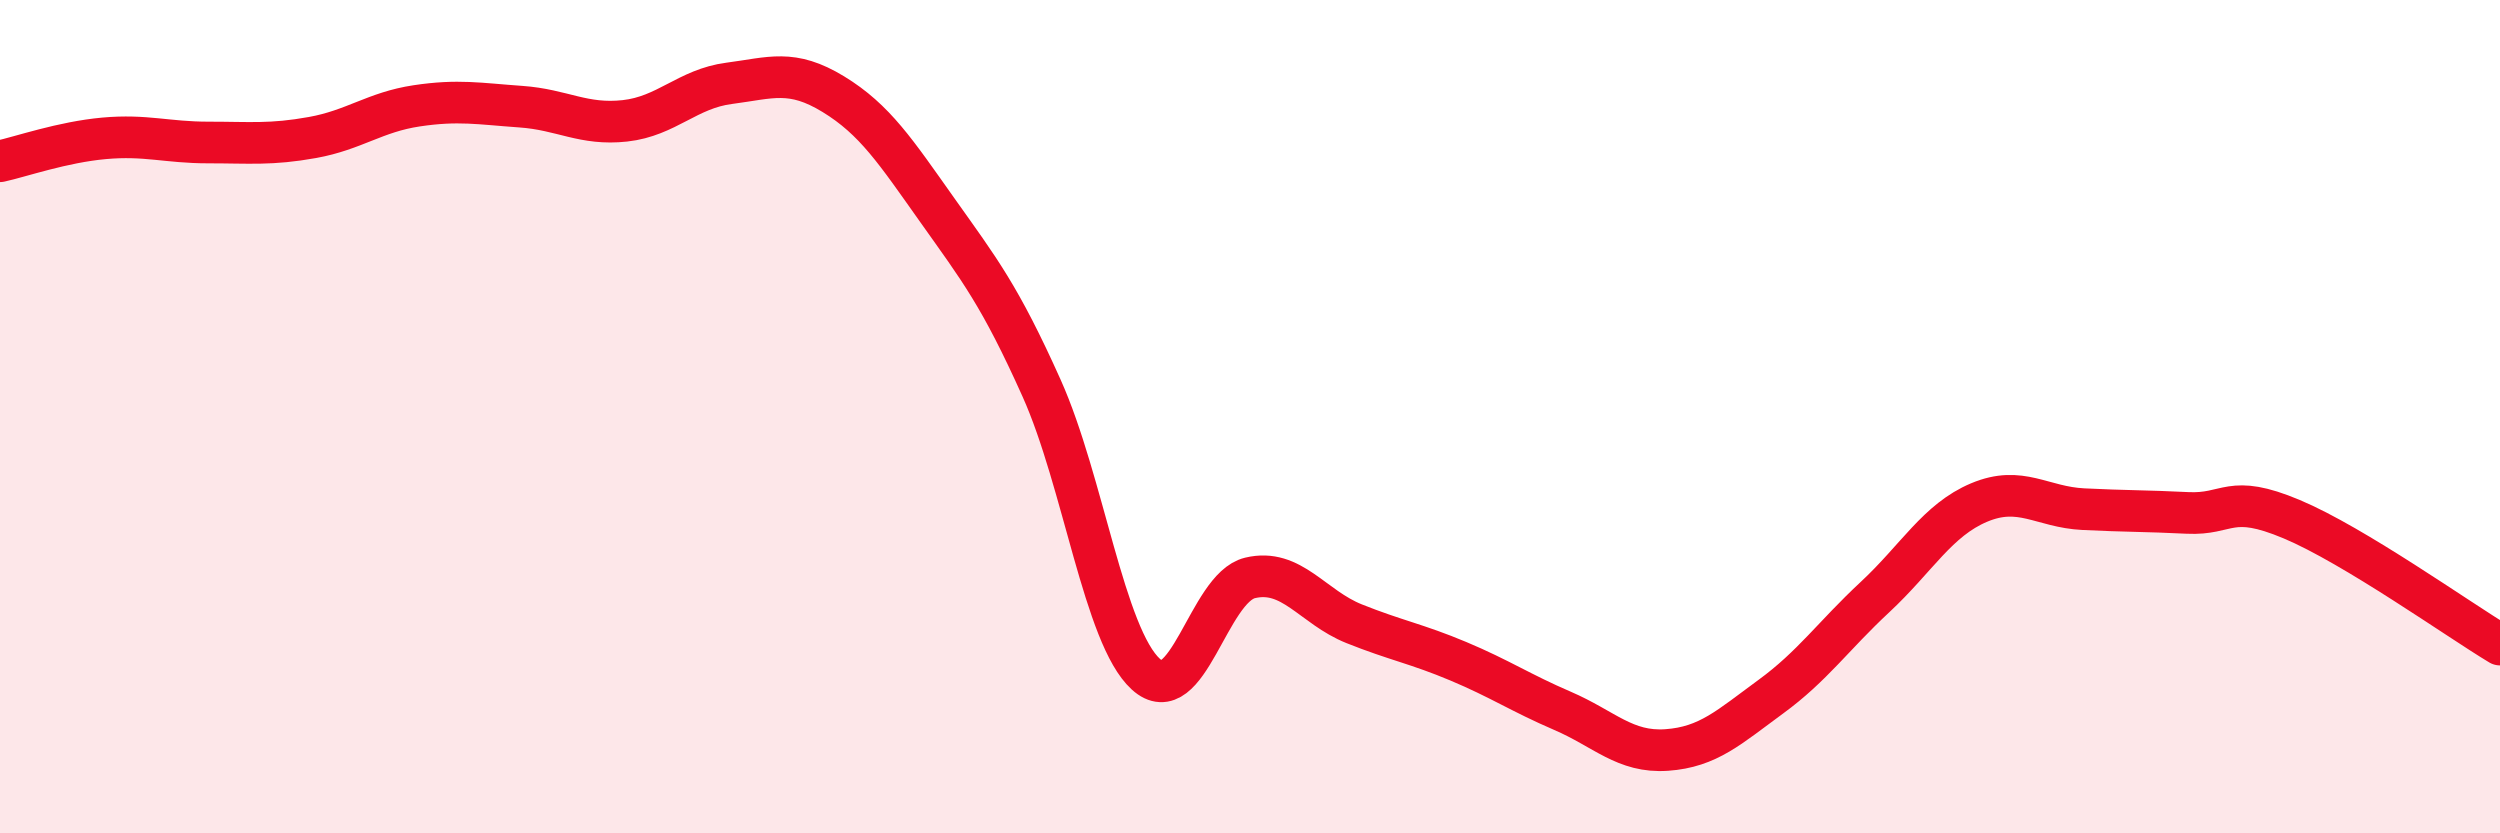 
    <svg width="60" height="20" viewBox="0 0 60 20" xmlns="http://www.w3.org/2000/svg">
      <path
        d="M 0,3.87 C 0.5,3.76 1.5,3.41 2.5,3.32 C 3.5,3.23 4,3.42 5,3.42 C 6,3.42 6.5,3.48 7.5,3.3 C 8.5,3.12 9,2.69 10,2.54 C 11,2.39 11.5,2.49 12.5,2.56 C 13.5,2.63 14,3.01 15,2.9 C 16,2.79 16.5,2.13 17.5,2 C 18.5,1.87 19,1.65 20,2.26 C 21,2.87 21.5,3.64 22.5,5.05 C 23.5,6.46 24,7.09 25,9.32 C 26,11.55 26.5,15.27 27.5,16.18 C 28.5,17.09 29,14.11 30,13.87 C 31,13.63 31.5,14.57 32.5,14.97 C 33.5,15.37 34,15.45 35,15.87 C 36,16.29 36.5,16.63 37.5,17.06 C 38.5,17.49 39,18.07 40,18 C 41,17.93 41.5,17.45 42.5,16.72 C 43.5,15.99 44,15.26 45,14.33 C 46,13.4 46.5,12.48 47.5,12.06 C 48.5,11.64 49,12.17 50,12.22 C 51,12.27 51.5,12.26 52.5,12.31 C 53.5,12.36 53.5,11.83 55,12.46 C 56.5,13.09 59,14.87 60,15.47L60 20L0 20Z"
        fill="#EB0A25"
        opacity="0.1"
        stroke-linecap="round"
        stroke-linejoin="round"
      />
      <path
        d="M 0,3.87 C 0.5,3.76 1.5,3.41 2.5,3.32 C 3.5,3.23 4,3.42 5,3.42 C 6,3.42 6.5,3.48 7.5,3.3 C 8.5,3.12 9,2.69 10,2.54 C 11,2.39 11.5,2.49 12.5,2.56 C 13.5,2.63 14,3.01 15,2.9 C 16,2.79 16.5,2.13 17.5,2 C 18.5,1.87 19,1.65 20,2.26 C 21,2.87 21.5,3.64 22.5,5.05 C 23.5,6.46 24,7.09 25,9.32 C 26,11.55 26.5,15.27 27.5,16.18 C 28.5,17.09 29,14.11 30,13.87 C 31,13.63 31.5,14.57 32.5,14.97 C 33.5,15.37 34,15.45 35,15.87 C 36,16.29 36.5,16.63 37.5,17.06 C 38.5,17.49 39,18.07 40,18 C 41,17.93 41.5,17.45 42.5,16.72 C 43.5,15.99 44,15.26 45,14.33 C 46,13.4 46.5,12.48 47.5,12.06 C 48.5,11.64 49,12.17 50,12.22 C 51,12.27 51.5,12.26 52.5,12.31 C 53.5,12.36 53.5,11.83 55,12.46 C 56.5,13.09 59,14.87 60,15.47"
        stroke="#EB0A25"
        stroke-width="1"
        fill="none"
        stroke-linecap="round"
        stroke-linejoin="round"
      />
    </svg>
  
